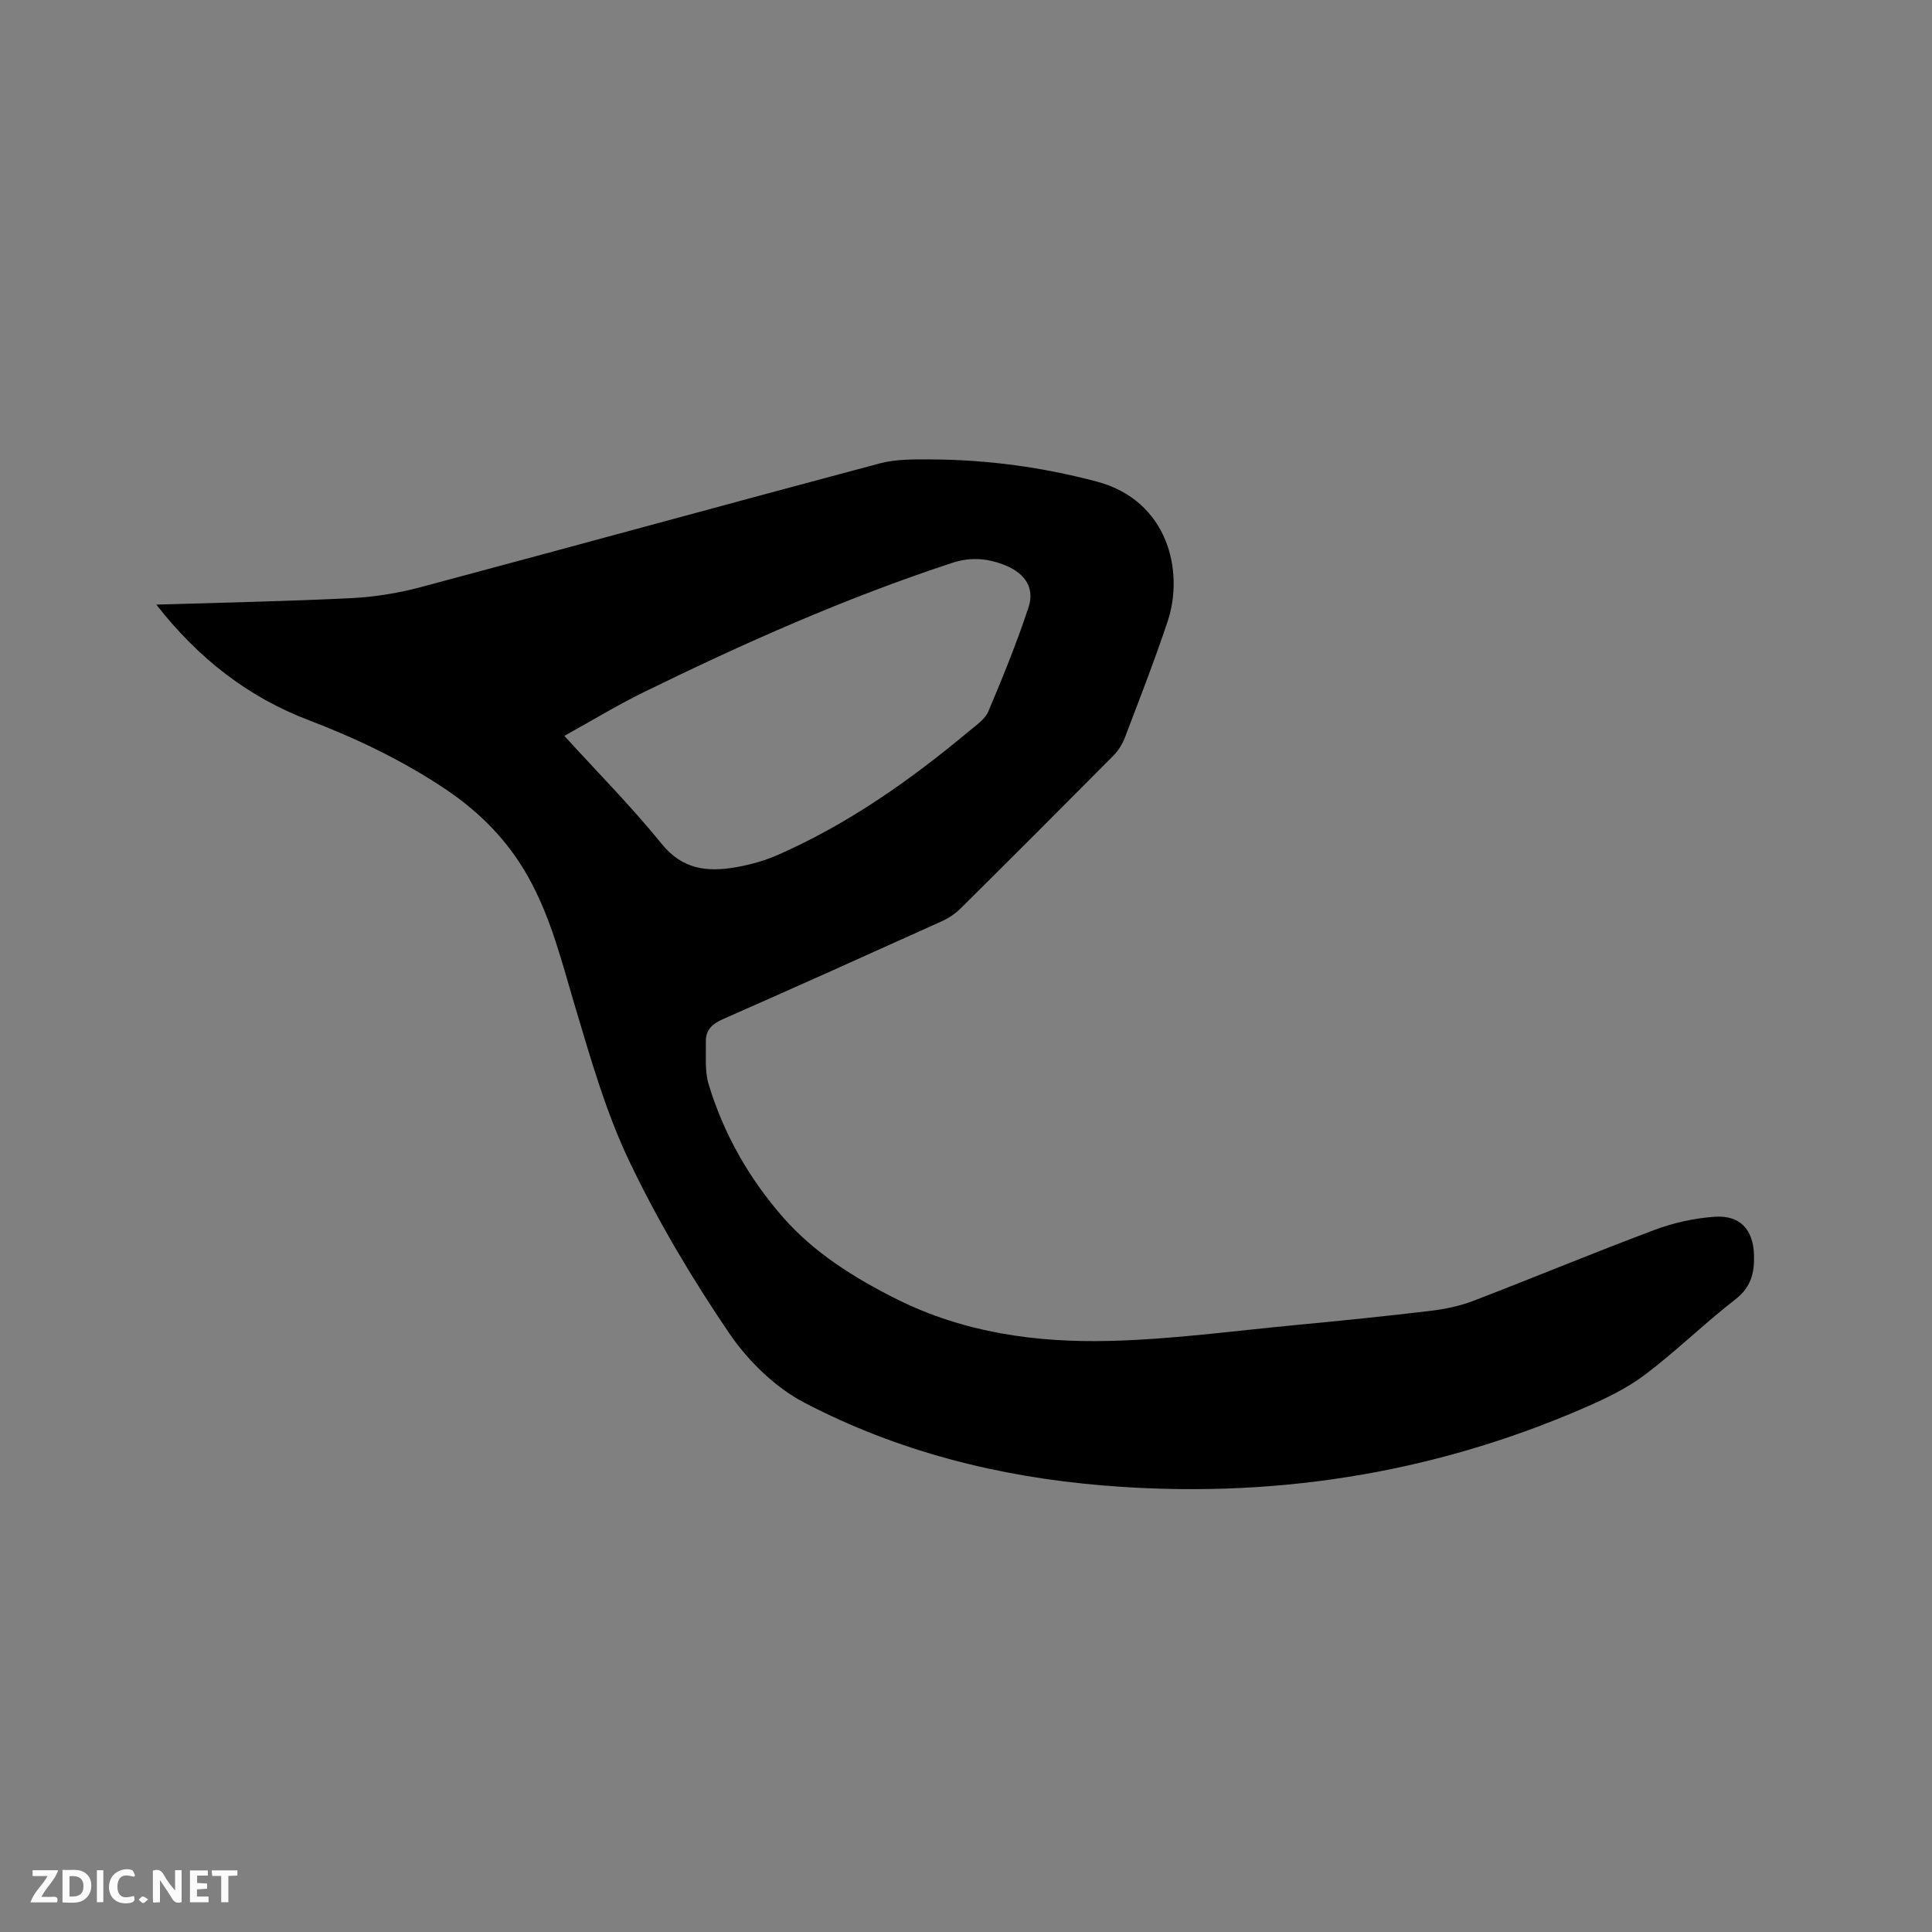<svg enable-background="new 0 0 400 400" viewBox="0 0 400 400" xmlns="http://www.w3.org/2000/svg"><rect x="0" y="0" width="400" height="400" fill="#808080" stroke="none"/><path d="m32.37 125.18c13.89-.43 27.13-.69 40.34-1.34 4.81-.24 9.67-1.02 14.33-2.26 31.71-8.47 63.35-17.18 95.07-25.63 3.4-.91 7.13-.85 10.7-.83 11.6.05 23.04 1.61 34.25 4.58 14.76 3.91 18.15 18.55 14.69 28.94-2.71 8.13-5.84 16.12-8.88 24.14-.51 1.33-1.35 2.65-2.35 3.66-10.53 10.62-21.1 21.2-31.72 31.72-1.09 1.08-2.48 1.98-3.89 2.61-15.05 6.8-30.12 13.58-45.23 20.23-2.21.97-3.58 2.24-3.54 4.64.06 2.94-.26 6.05.56 8.79 3.08 10.28 8.41 19.58 15.38 27.56 6.42 7.35 14.79 12.6 23.6 17 13.94 6.96 28.94 9.02 44.16 8.63 12.77-.32 25.52-2.06 38.26-3.27 9.39-.89 18.77-1.84 28.14-2.96 3-.36 6.06-1.01 8.87-2.09 12.55-4.82 24.96-9.99 37.55-14.7 3.91-1.46 8.17-2.39 12.33-2.68 5.28-.37 8 2.63 8.16 7.94.1 3.58-.58 6.62-3.82 9.13-6.45 4.99-12.3 10.77-18.81 15.67-3.83 2.88-8.34 5.01-12.77 6.93-31.75 13.75-64.98 18.8-99.37 15.96-21.63-1.78-42.51-7.06-61.76-17.1-6.13-3.19-11.76-8.7-15.68-14.47-7.66-11.28-14.7-23.12-20.58-35.41-4.85-10.13-8-21.14-11.23-31.96-2.76-9.23-5-18.56-9.79-27.08-4.26-7.59-10.1-13.47-17.28-18.26-8.78-5.85-18.19-10.36-28.02-14.12-12.66-4.8-22.97-12.82-31.67-23.97zm84.47 27.17c7.04 7.74 13.99 14.74 20.16 22.37 4.3 5.32 9.47 5.85 15.31 4.84 3-.52 6.02-1.36 8.8-2.59 14.56-6.4 27.41-15.49 39.57-25.63 1.45-1.21 3.27-2.43 3.95-4.06 3-7.09 5.91-14.25 8.32-21.56 1.3-3.93-.69-6.94-4.62-8.59-3.6-1.5-7.21-1.89-11.1-.62-22.07 7.24-43.22 16.64-64.03 26.84-5.49 2.7-10.73 5.89-16.36 9z" fill="#000001"/><g fill="#fafbfa"><path d="m37.59 393.81c-.92.31-1.52.05-2-.78-.7-1.2-1.52-2.34-2.47-3.78v4.59c-.55.03-.95.05-1.41.07-.03-.37-.06-.64-.06-.91 0-1.91 0-3.81 0-5.7 1.13-.41 1.77-.03 2.29.91.62 1.11 1.38 2.14 2.31 3.19v-4.2h1.35v6.61z"/><path d="m12.94 393.88v-6.75c1.9.19 3.93-.54 5.37 1.29.8 1.01.78 2.88.03 3.97-1.37 1.97-3.4 1.51-5.4 1.49m1.45-1.22c2.04.12 2.92-.58 2.89-2.21-.03-1.51-.98-2.19-2.89-2z"/><path d="m11.81 393.87h-5.49c.68-2.18 2.47-3.48 3.51-5.45h-3.08v-1.21h5.29c-.71 2.13-2.44 3.48-3.47 5.51.86 0 1.63.04 2.39-.01.79-.05 1.14.21.85 1.16"/><path d="m39.33 393.86v-6.61h3.7v1.07h-2.22v1.52c.68.04 1.34.09 2.07.13v1.07c-.72.05-1.38.09-2.1.14v1.48h2.4v1.19h-3.85z"/><path d="m27.71 388.56c-1.15-.3-2.46-.61-3.1.64-.37.73-.41 1.93-.06 2.67.63 1.35 1.99.93 3.17.68.35.94-.01 1.32-.93 1.46-1.62.25-3.05-.27-3.76-1.48-.73-1.24-.6-3.03.31-4.17.88-1.11 2.71-1.7 4-1.16.32.13.44.74.65 1.12-.1.08-.19.16-.28.24"/><path d="m49.15 387.24v1.07c-.59.02-1.17.05-1.87.08v5.44h-1.48v-5.44h-1.85c-.05-.4-.08-.73-.13-1.15z"/><path d="m20.06 387.21h1.33v6.62h-1.33z"/><path d="m30.68 393.25c-.49.38-.8.79-1.05.76-.32-.05-.6-.45-.9-.7.26-.24.51-.64.8-.67.29-.04.62.3 1.15.61"/></g></svg>